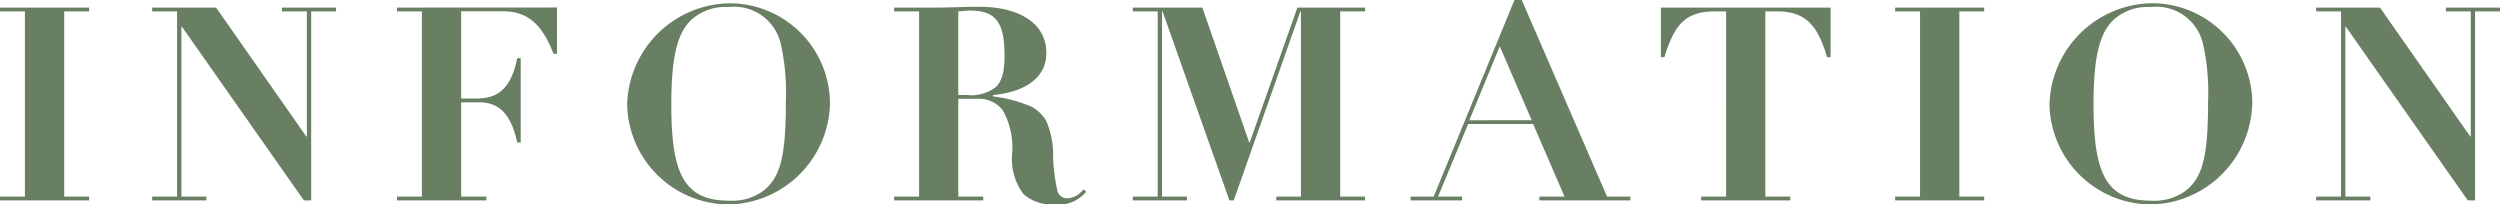 <svg xmlns="http://www.w3.org/2000/svg" width="166.176" height="13.59" viewBox="0 0 166.176 13.59">
  <g id="グループ_86245" data-name="グループ 86245" transform="translate(-1144.702 -4214.68)">
    <path id="パス_164543" data-name="パス 164543" d="M.7-12.816v.252H2.358V-.252H.7V0H6.624V-.252H4.968V-12.564H6.624v-.252Zm10.116,0v.252h1.656V-.252H10.818V0h3.6V-.252H12.762V-11.538H12.8L20.9,0h.486V-12.564H23.04v-.252h-3.6v.252H21.1v8.316H21.06l-5.994-8.568Zm16.272,0v.252h1.656V-.252H27.09V0h5.94V-.252H31.356V-6.516H32.58c1.17,0,2.07.63,2.5,2.664h.234v-5.6h-.234c-.5,2.574-1.836,2.682-2.88,2.682h-.846v-5.8h2.772c1.512,0,2.556.7,3.366,2.826h.234v-3.078Zm28.782,6.39A6.674,6.674,0,0,0,49.14-13.1a6.912,6.912,0,0,0-6.75,6.732A6.778,6.778,0,0,0,49.14.27,6.87,6.87,0,0,0,55.872-6.426ZM49.14.018c-3.024,0-3.816-1.89-3.816-6.39,0-3.276.432-4.77,1.332-5.634a3.375,3.375,0,0,1,2.466-.846,3.181,3.181,0,0,1,3.474,2.43,14.831,14.831,0,0,1,.342,3.888c0,3.672-.378,5-1.494,5.9A3.551,3.551,0,0,1,49.14.018Zm21.114-9.81c0-1.98-1.8-3.078-4.464-3.078-.864,0-2.088.054-2.736.054H60.138v.252h1.656V-.252H60.138V0H66.06V-.252H64.4v-6.5h1.26a1.993,1.993,0,0,1,1.692.756,5.074,5.074,0,0,1,.63,2.862,3.869,3.869,0,0,0,.738,2.7,2.78,2.78,0,0,0,2.07.7A2.36,2.36,0,0,0,72.9-.576l-.18-.162a1.4,1.4,0,0,1-1.008.594.657.657,0,0,1-.72-.468A12.727,12.727,0,0,1,70.7-2.9a5.535,5.535,0,0,0-.468-2.412,2.518,2.518,0,0,0-1.008-.936,9.42,9.42,0,0,0-2.52-.666V-7C68.958-7.218,70.254-8.226,70.254-9.792ZM64.4-12.564c.306-.018.558-.054.774-.054,1.728,0,2.3.792,2.3,3.006,0,1.152-.2,1.728-.612,2.106a2.67,2.67,0,0,1-1.89.5H64.4ZM76-12.816v.252h1.656V-.252H76V0h3.6V-.252H77.94V-12.564h.036L82.422,0h.288l4.428-12.564h.036V-.252H85.536V0h5.9V-.252H89.784V-12.564H91.44v-.252h-4.5L83.772-3.852h-.036l-3.114-8.964Zm20,12.564h-1.53V0h3.42V-.252h-1.6l2-4.824h4.32l2.088,4.824h-1.674V0h6.048V-.252h-1.548l-5.67-13.068h-.486Zm4.392-9.99,2.124,4.914H98.37Zm10.71-2.574v3.294h.234c.684-2.232,1.44-3.042,3.4-3.042h.7V-.252h-1.656V0H119.7V-.252h-1.656V-12.564h.774c1.926,0,2.718.954,3.33,3.042h.234v-3.294Zm15.57,0v.252h1.656V-.252h-1.656V0h5.922V-.252h-1.656V-12.564h1.656v-.252Zm23.742,6.39a6.674,6.674,0,0,0-6.732-6.678,6.912,6.912,0,0,0-6.75,6.732A6.778,6.778,0,0,0,143.676.27,6.87,6.87,0,0,0,150.408-6.426ZM143.676.018c-3.024,0-3.816-1.89-3.816-6.39,0-3.276.432-4.77,1.332-5.634a3.375,3.375,0,0,1,2.466-.846,3.181,3.181,0,0,1,3.474,2.43,14.831,14.831,0,0,1,.342,3.888c0,3.672-.378,5-1.494,5.9A3.551,3.551,0,0,1,143.676.018Zm10.98-12.834v.252h1.656V-.252h-1.656V0h3.6V-.252H156.6V-11.538h.036L164.736,0h.486V-12.564h1.656v-.252h-3.6v.252h1.656v8.316H164.9L158.9-12.816Z" transform="translate(1144 4228)" fill="#697f63"/>
  </g>
</svg>
